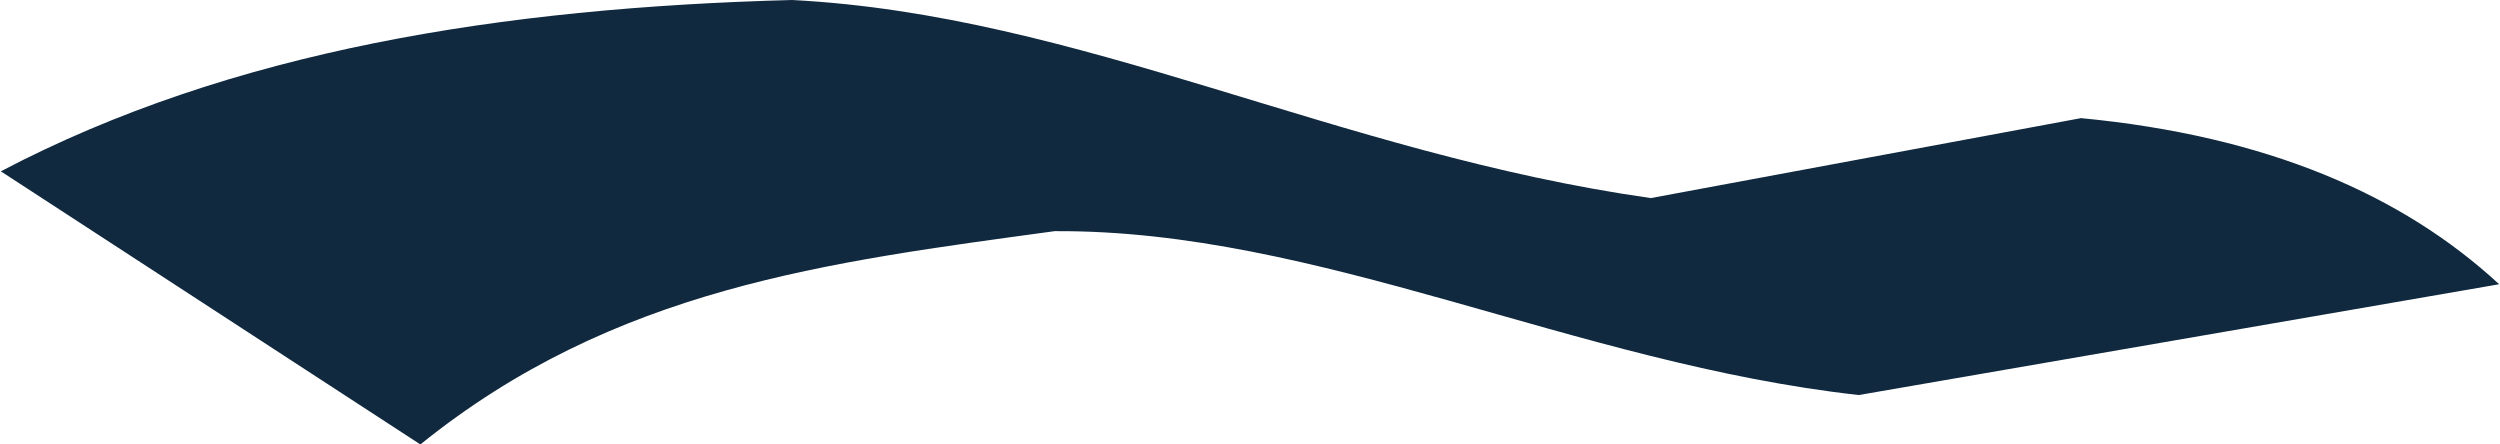 <?xml version="1.0" encoding="UTF-8"?>
<!DOCTYPE svg PUBLIC "-//W3C//DTD SVG 1.1//EN" "http://www.w3.org/Graphics/SVG/1.1/DTD/svg11.dtd">
<!-- Creator: CorelDRAW -->
<svg xmlns="http://www.w3.org/2000/svg" xml:space="preserve" width="2205px" height="392px" version="1.1" style="shape-rendering:geometricPrecision; text-rendering:geometricPrecision; image-rendering:optimizeQuality; fill-rule:evenodd; clip-rule:evenodd"
viewBox="0 0 2206.94 392.61"
 xmlns:xlink="http://www.w3.org/1999/xlink"
 xmlns:xodm="http://www.corel.com/coreldraw/odm/2003">
 <defs>
  <style type="text/css">
   <![CDATA[
    .fil0 {fill:#10293F}
   ]]>
  </style>
 </defs>
 <g id="Layer_x0020_1">
  <path class="fil0" d="M698.8 0c-255.49,6.78 -495.06,44.39 -698.8,151.34 123.54,80.43 247.07,160.85 370.6,241.27 171.34,-138.28 359.31,-160.94 560.26,-188.41 233,-1.41 459.06,116.73 710.36,144.77 188.57,-32.62 377.15,-65.25 565.72,-97.87 -85.65,-79.11 -205.1,-130.98 -369.35,-146.75 -126.69,23.54 -253.37,47.09 -380.06,70.63 -278.12,-39.49 -504.45,-161.93 -758.73,-174.98z"/>
 </g>
</svg>

